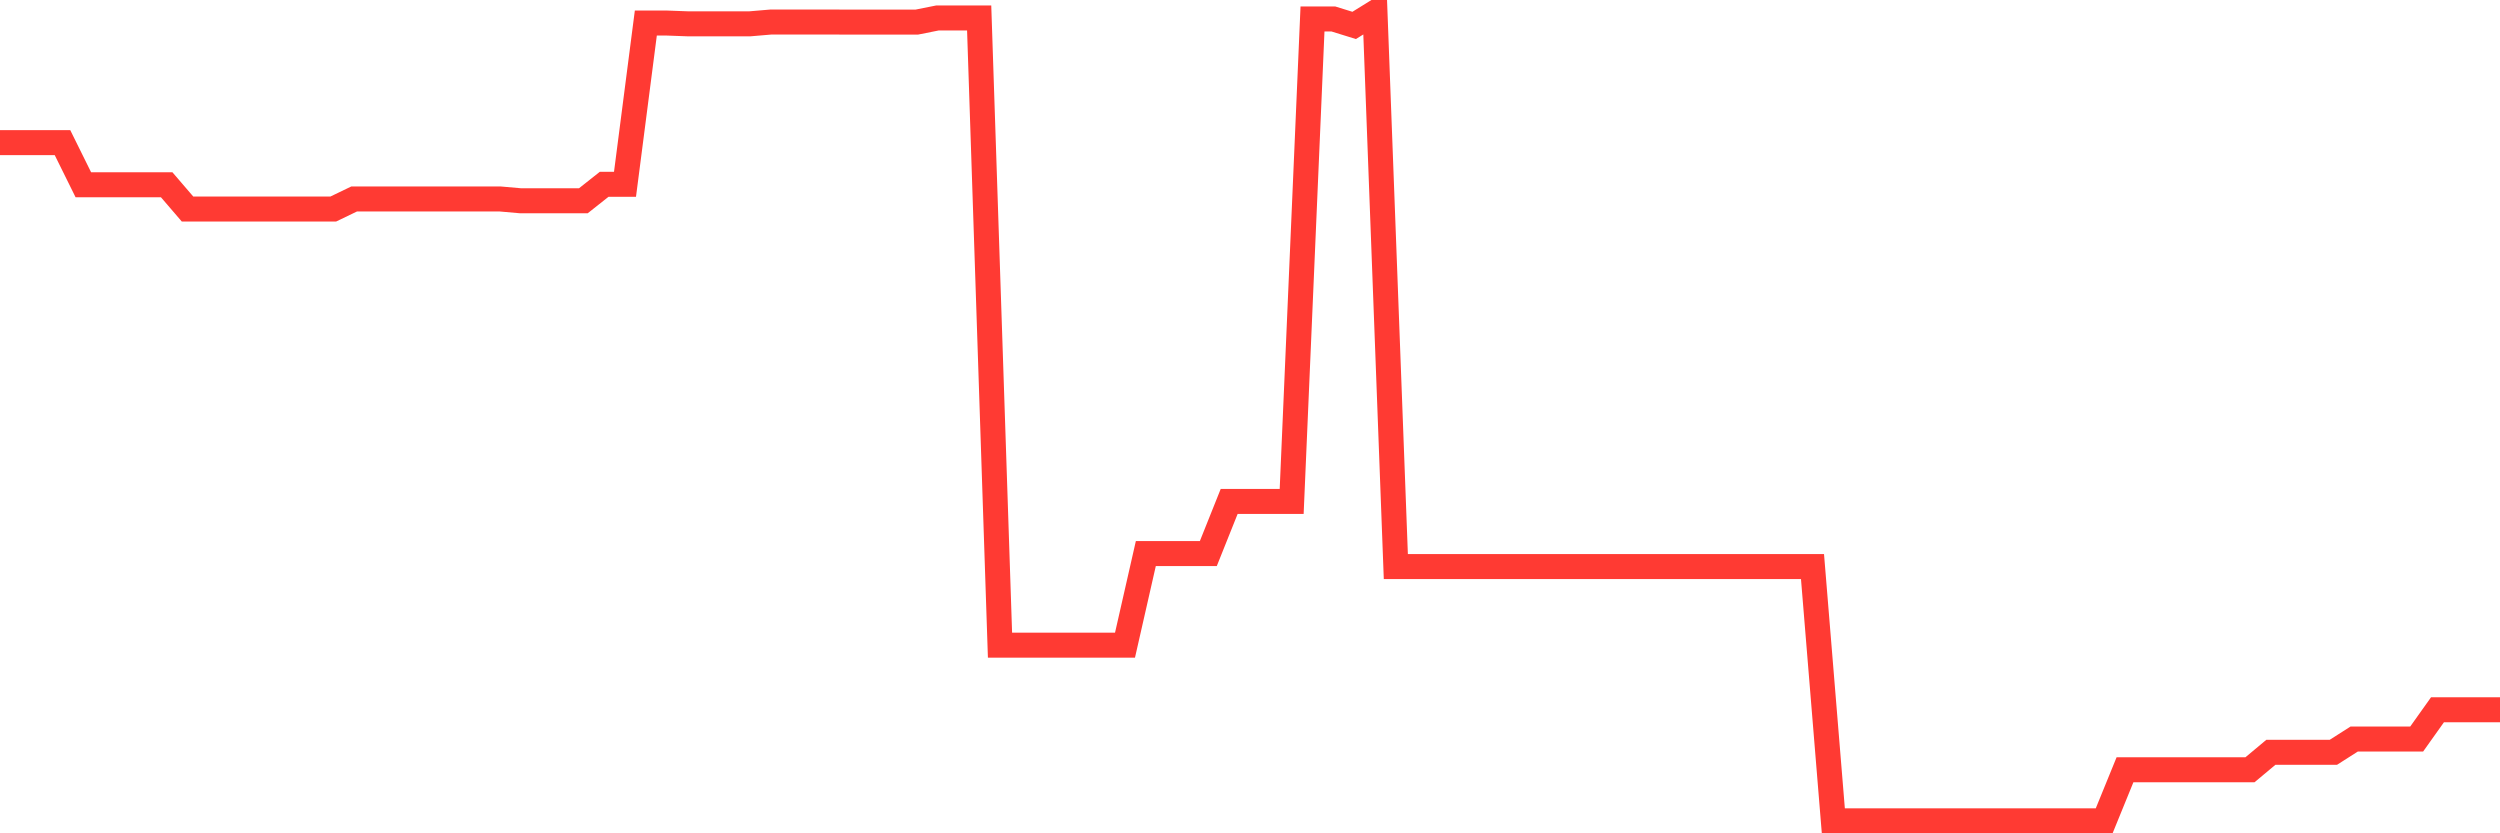 <svg
  xmlns="http://www.w3.org/2000/svg"
  xmlns:xlink="http://www.w3.org/1999/xlink"
  width="120"
  height="40"
  viewBox="0 0 120 40"
  preserveAspectRatio="none"
>
  <polyline
    points="0,6.847 1,6.847 2,6.847 3,6.847 4,8.868 5,8.868 6,8.868 7,8.868 8,8.868 9,10.032 10,10.032 11,10.032 12,10.032 13,10.032 14,10.032 15,10.032 16,10.032 17,9.55 18,9.55 19,9.55 20,9.55 21,9.55 22,9.55 23,9.55 24,9.55 25,9.638 26,9.638 27,9.638 28,9.638 29,8.846 30,8.846 31,1.106 32,1.106 33,1.143 34,1.143 35,1.143 36,1.143 37,1.058 38,1.058 39,1.058 40,1.058 41,1.062 42,1.062 43,1.062 44,1.062 45,0.862 46,0.862 47,0.862 48,30.969 49,30.969 50,30.969 51,30.969 52,30.969 53,30.969 54,30.969 55,26.57 56,26.57 57,26.57 58,26.57 59,24.069 60,24.069 61,24.069 62,24.069 63,0.91 64,0.91 65,1.22 66,0.6 67,27.195 68,27.195 69,27.195 70,27.195 71,27.195 72,27.195 73,27.195 74,27.195 75,27.195 76,27.195 77,27.195 78,27.195 79,27.195 80,27.195 81,27.195 82,27.195 83,27.195 84,27.195 85,27.195 86,27.195 87,27.195 88,39.4 89,39.4 90,39.4 91,39.4 92,39.4 93,39.4 94,39.4 95,39.4 96,39.4 97,39.4 98,39.4 99,39.4 100,39.4 101,39.4 102,36.948 103,36.948 104,36.948 105,36.948 106,36.948 107,36.948 108,36.948 109,36.112 110,36.112 111,36.112 112,36.112 113,35.474 114,35.474 115,35.474 116,35.474 117,34.068 118,34.068 119,34.068 120,34.068"
    fill="none"
    stroke="#ff3a33"
    stroke-width="1.2"
  >
  </polyline>
</svg>